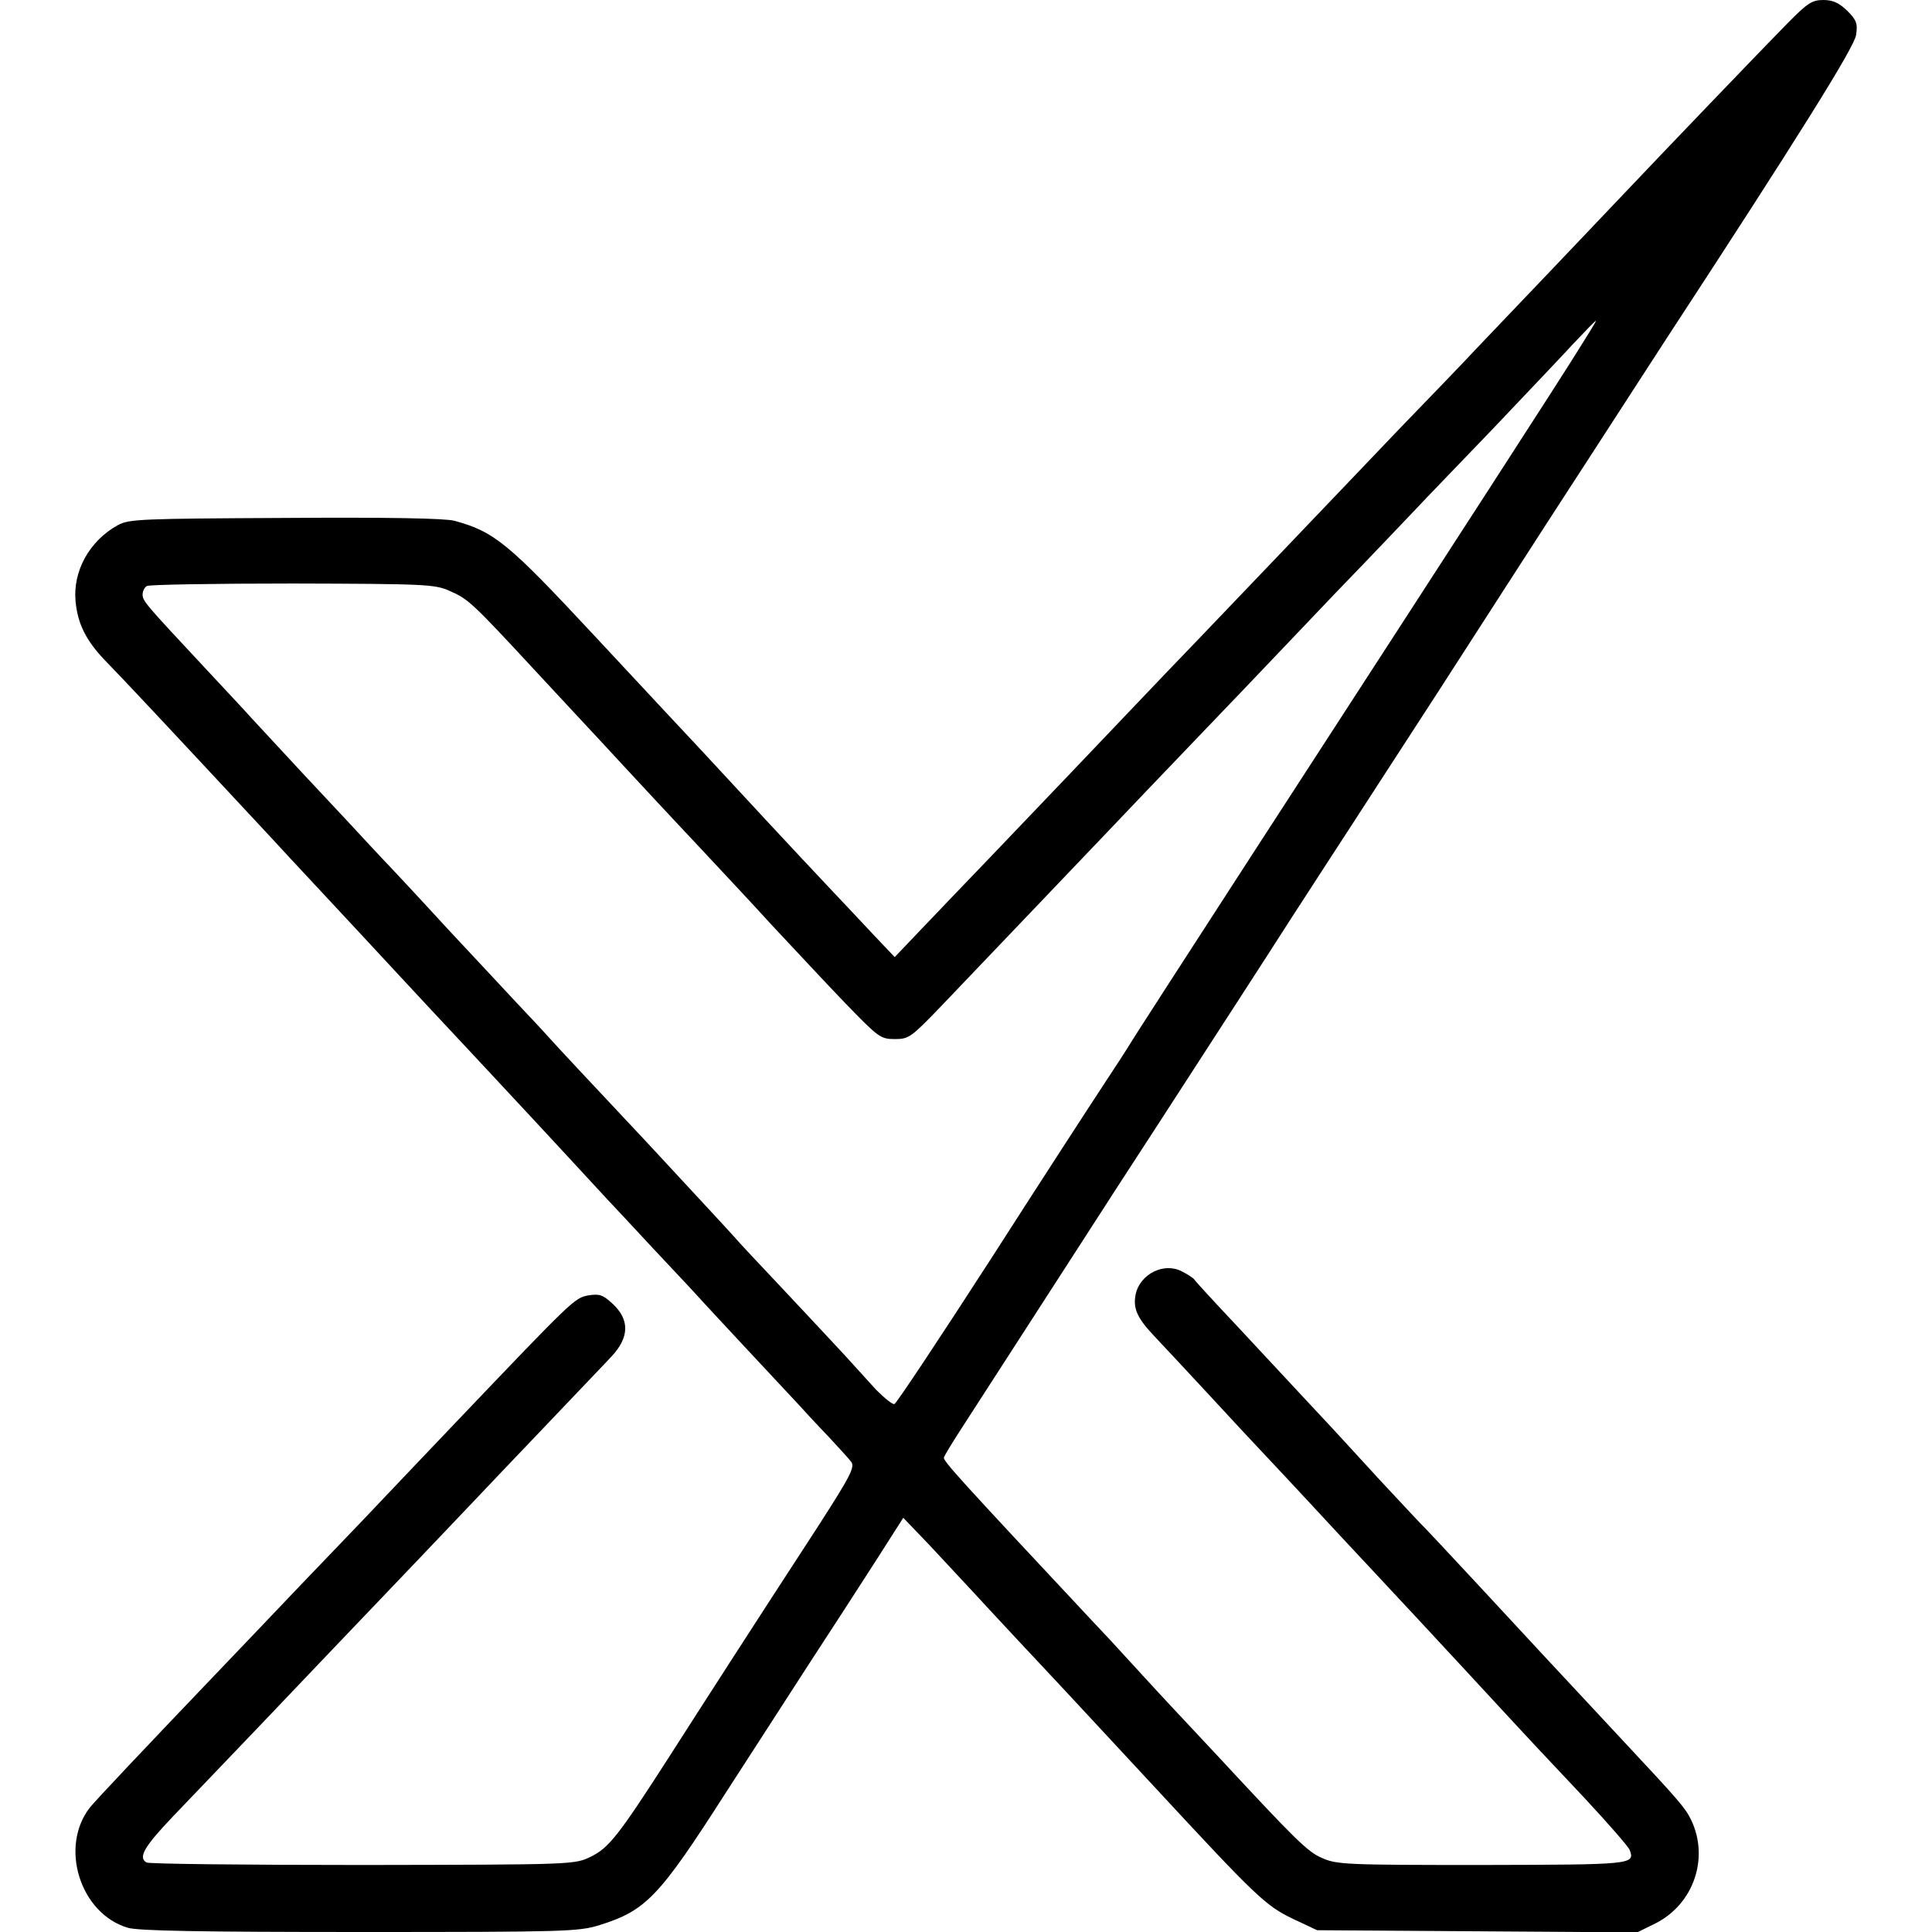 <?xml version="1.0" standalone="no"?>
<!DOCTYPE svg PUBLIC "-//W3C//DTD SVG 20010904//EN"
 "http://www.w3.org/TR/2001/REC-SVG-20010904/DTD/svg10.dtd">
<svg version="1.0" xmlns="http://www.w3.org/2000/svg"
 width="542pt" height="542pt" viewBox="0 0 542 542"
 preserveAspectRatio="xMidYMid meet">
<g transform="translate(0,542) scale(0.1,-0.1)"
fill="#000000" stroke="none">
<path d="M5012 5352 c-65 -66 -348 -361 -453 -472 -28 -30 -125 -131 -214
-225 -89 -93 -182 -191 -206 -216 -24 -26 -121 -127 -216 -225 -94 -99 -199
-208 -233 -244 -34 -36 -130 -136 -213 -223 -84 -88 -177 -185 -207 -216 -136
-143 -404 -424 -496 -520 -56 -58 -138 -144 -183 -191 l-81 -85 -57 60 c-31
33 -88 94 -127 135 -73 77 -282 302 -325 349 -13 14 -76 82 -140 150 -64 69
-150 161 -191 205 -244 262 -282 294 -395 325 -27 7 -183 10 -475 8 -401 -2
-438 -3 -469 -20 -80 -44 -127 -129 -119 -214 6 -63 29 -109 81 -164 52 -53
180 -190 464 -495 21 -23 85 -92 143 -154 58 -62 118 -127 134 -144 43 -46
135 -146 270 -290 67 -72 128 -137 136 -146 35 -37 256 -276 265 -286 6 -6 62
-66 125 -134 63 -67 126 -134 139 -149 13 -14 72 -78 131 -141 59 -63 122
-131 140 -150 17 -19 55 -60 84 -90 28 -30 57 -62 64 -71 11 -15 -3 -41 -95
-184 -183 -281 -320 -494 -416 -644 -142 -221 -169 -255 -220 -280 -46 -22
-48 -22 -641 -23 -327 0 -600 3 -605 7 -24 14 -7 44 75 130 48 50 157 164 243
254 86 90 176 185 201 211 131 137 382 400 410 430 18 19 107 113 199 209 91
96 171 179 176 185 51 54 52 104 3 149 -26 24 -36 28 -67 23 -39 -7 -43 -11
-371 -355 -91 -95 -187 -197 -215 -226 -27 -29 -126 -132 -220 -230 -93 -98
-186 -195 -205 -215 -242 -253 -372 -391 -388 -411 -86 -111 -27 -297 106
-337 28 -9 210 -12 650 -12 576 0 614 1 673 19 131 41 167 78 354 370 61 94
164 254 230 356 66 101 154 237 195 301 l74 116 71 -74 c38 -41 116 -124 171
-184 56 -60 119 -128 140 -150 81 -86 261 -281 319 -343 289 -312 315 -337
392 -374 l68 -32 449 -3 449 -3 51 25 c107 54 152 183 100 291 -16 33 -34 54
-193 224 -217 233 -238 255 -410 441 -79 85 -149 160 -155 165 -6 6 -58 62
-116 124 -58 63 -118 129 -135 147 -16 17 -54 58 -84 90 -30 32 -109 117 -175
188 -67 71 -123 132 -126 137 -3 4 -18 14 -34 22 -50 27 -118 -7 -130 -64 -8
-39 4 -66 50 -115 22 -23 84 -90 139 -149 95 -103 124 -134 233 -250 26 -28
97 -104 157 -169 61 -65 124 -133 140 -150 17 -18 111 -119 210 -226 219 -237
186 -201 330 -354 66 -71 123 -136 127 -146 15 -41 8 -41 -415 -42 -379 0
-408 1 -449 20 -40 17 -74 51 -294 288 -16 17 -75 80 -131 140 -56 60 -113
123 -128 139 -15 17 -57 62 -93 100 -363 388 -417 447 -414 456 1 5 26 46 56
92 29 45 149 231 266 412 117 182 241 373 275 425 172 266 297 458 380 588 33
51 87 134 120 185 33 50 163 252 290 447 126 195 262 407 303 470 41 63 95
147 120 185 54 84 159 245 217 335 372 569 528 819 532 852 5 32 1 42 -25 68
-23 22 -40 30 -67 30 -32 0 -45 -9 -103 -68z m-585 -915 c-61 -98 -279 -435
-912 -1411 -187 -289 -345 -533 -350 -543 -6 -10 -36 -56 -67 -103 -31 -47
-174 -267 -317 -490 -144 -223 -266 -407 -272 -409 -6 -1 -28 17 -51 40 -22
24 -63 69 -90 99 -28 30 -105 113 -172 184 -67 71 -128 136 -136 146 -13 15
-147 159 -246 266 -154 164 -257 274 -279 299 -15 17 -53 57 -84 90 -31 33
-119 128 -196 210 -76 83 -160 173 -186 200 -26 28 -62 66 -79 85 -18 19 -83
89 -145 155 -61 66 -124 134 -139 150 -15 17 -73 79 -129 139 -168 180 -177
190 -177 208 0 9 5 20 12 24 6 4 190 7 409 7 373 -1 399 -2 441 -21 51 -22 63
-33 238 -222 69 -74 152 -164 185 -199 33 -36 67 -72 75 -81 22 -24 143 -154
224 -240 39 -42 121 -129 181 -195 61 -65 153 -164 206 -219 93 -96 99 -101
139 -101 40 0 46 5 129 91 80 84 340 356 481 504 34 36 139 146 233 244 95 99
183 191 197 206 14 15 104 109 201 211 98 101 198 207 224 234 26 28 123 128
214 223 91 96 193 203 225 238 33 35 61 64 63 64 2 0 -21 -37 -50 -83z"/>
</g>
</svg>
